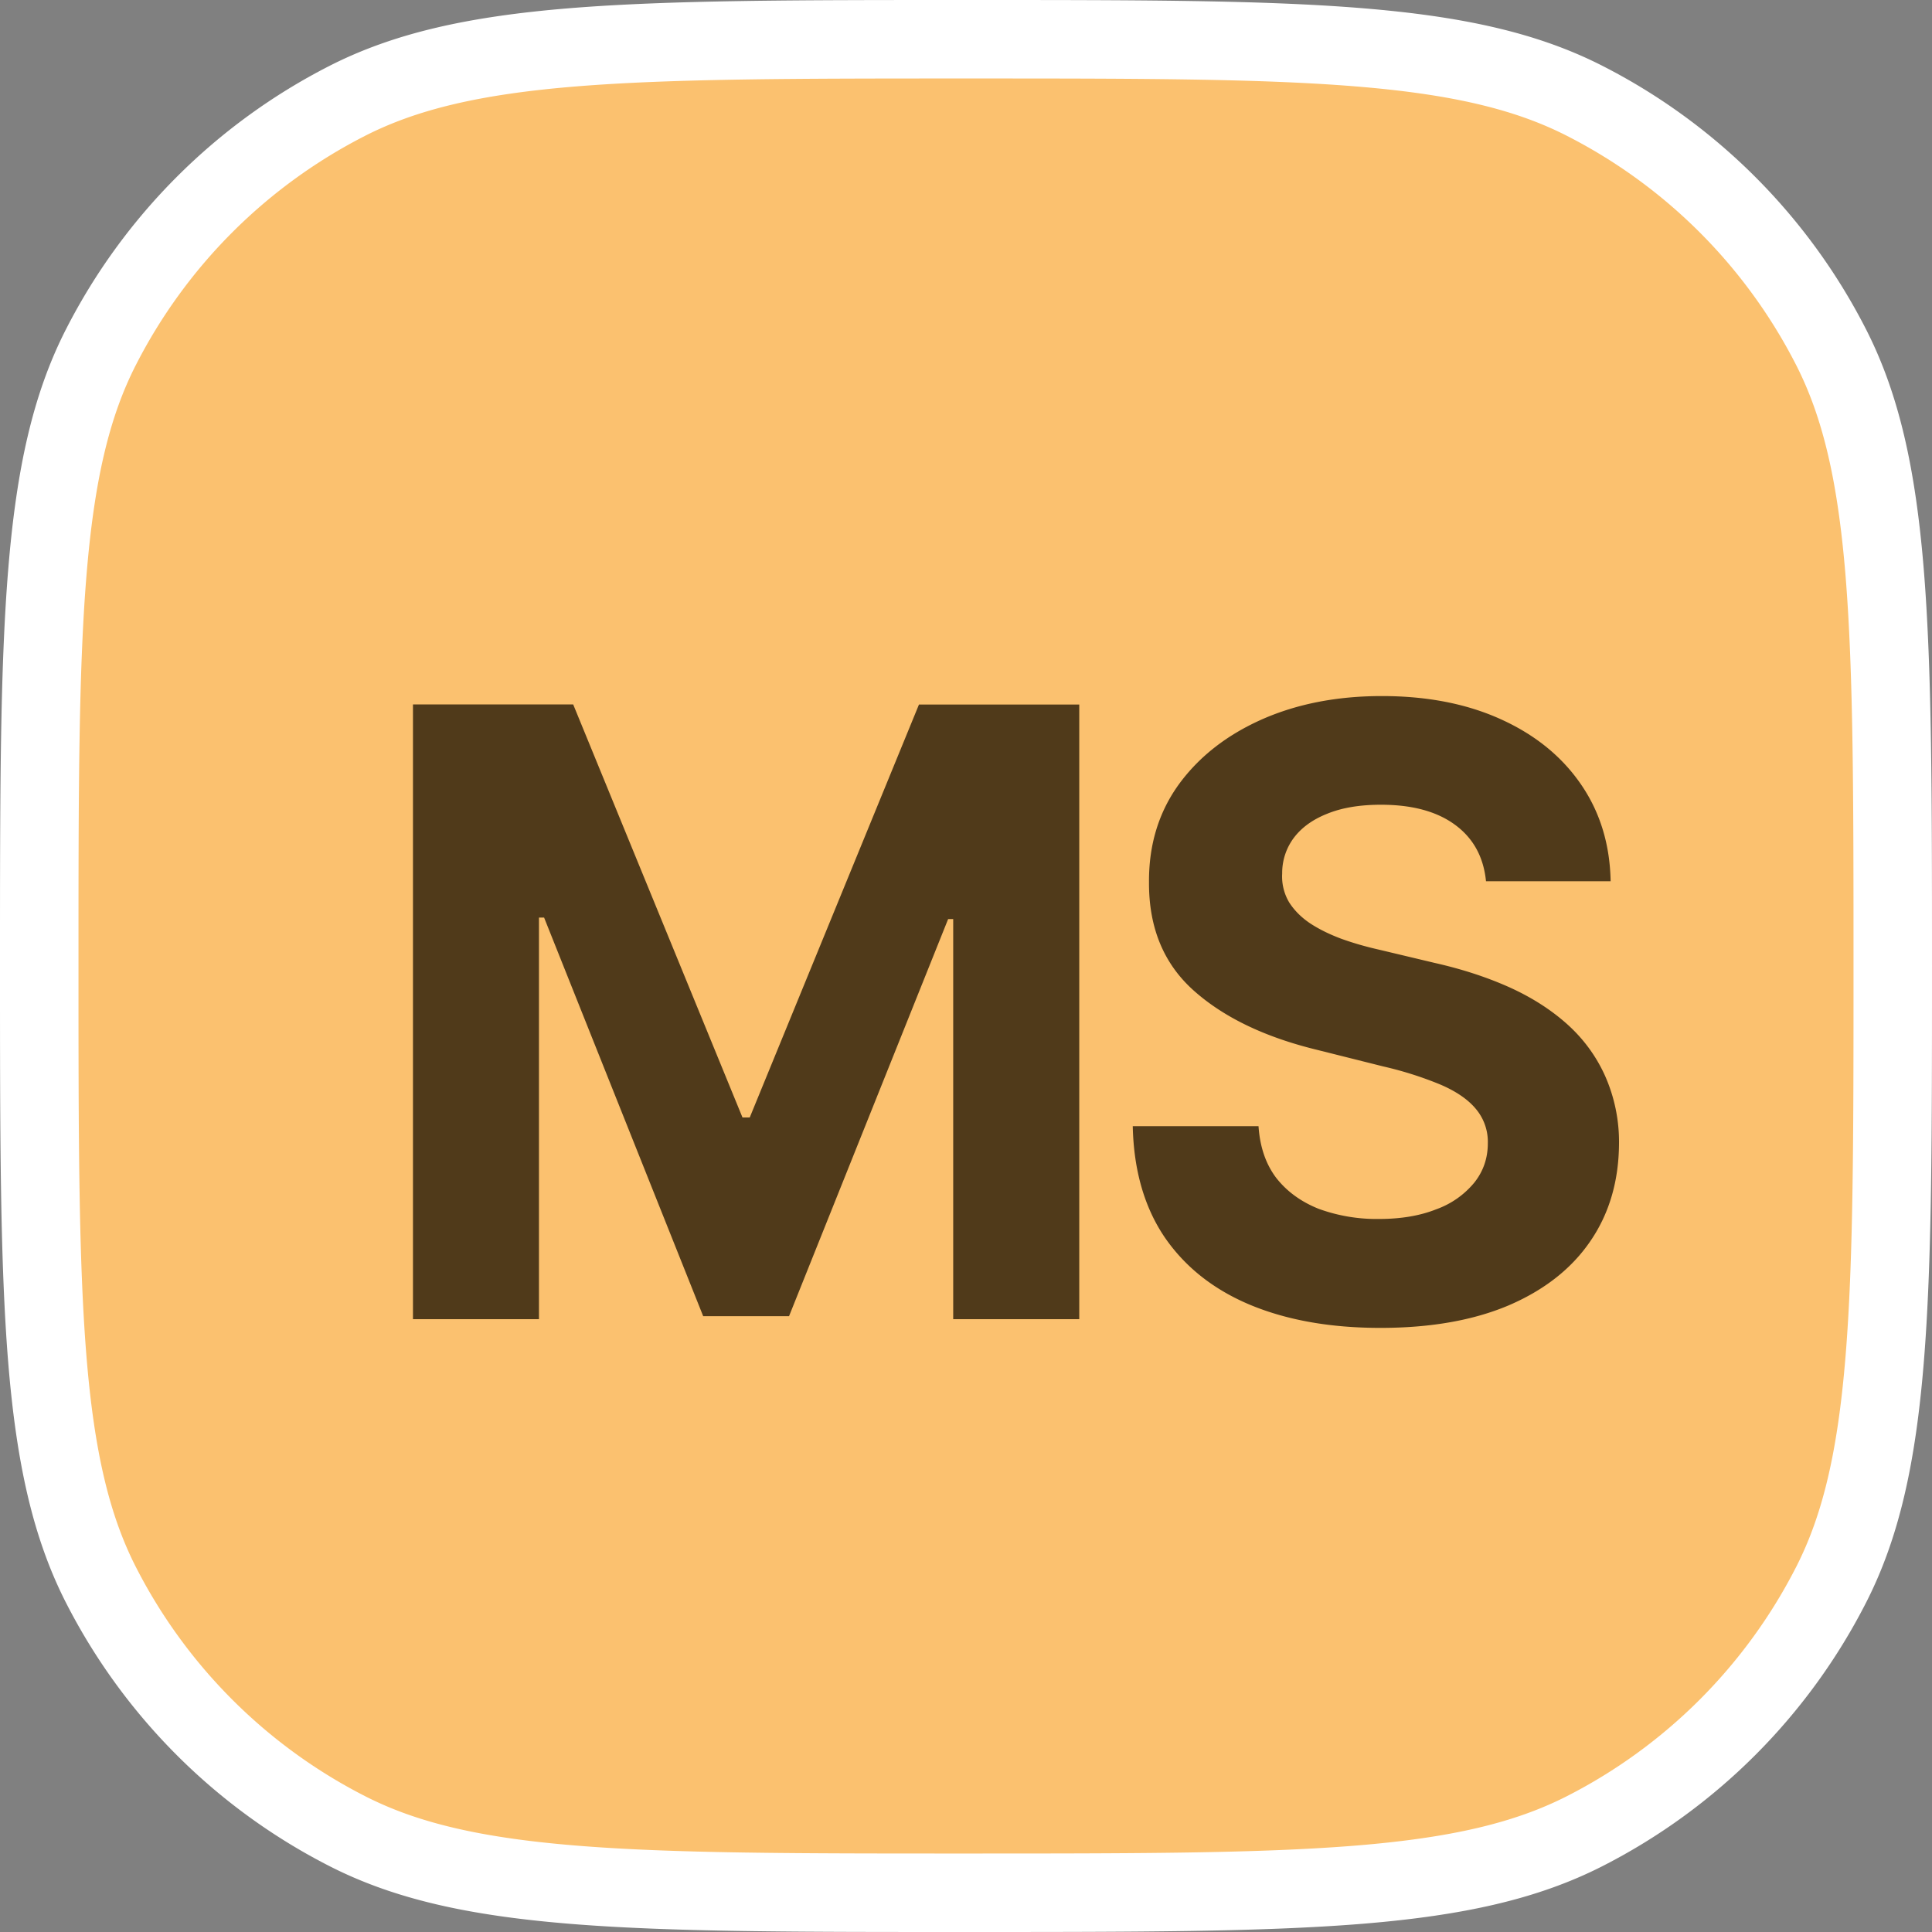 <svg xmlns="http://www.w3.org/2000/svg" width="32" height="32" fill="none"><rect width="100%" height="100%" fill="#808080" stroke="none"/><path fill="#FBC16F" stroke="#fff" stroke-width="1.3" d="M16 .65c2.81 0 4.88 0 6.515.134 1.627.133 2.767.394 3.73.885a9.35 9.35 0 0 1 4.086 4.086c.49.963.752 2.103.885 3.73.133 1.635.134 3.704.134 6.515 0 2.81 0 4.88-.134 6.515-.133 1.627-.394 2.767-.885 3.73a9.35 9.35 0 0 1-4.086 4.086c-.963.49-2.103.752-3.73.885-1.635.133-3.704.134-6.515.134-2.81 0-4.88 0-6.515-.134-1.627-.133-2.767-.394-3.73-.885a9.35 9.35 0 0 1-4.086-4.086c-.49-.963-.752-2.103-.885-3.73C.651 20.88.65 18.81.65 16c0-2.81 0-4.88.134-6.515.133-1.627.394-2.767.885-3.73a9.35 9.35 0 0 1 4.086-4.086c.963-.49 2.103-.752 3.73-.885C11.12.651 13.19.65 16 .65Z"/><path fill="#503A1A" d="M6.84 11.668h2.654l2.804 6.841h.12l2.803-6.84h2.655V21.85h-2.088v-6.627h-.084L13.069 21.8h-1.422l-2.635-6.602h-.085v6.652H6.84V11.668Zm17.773 2.929c-.04-.402-.21-.713-.512-.935-.301-.222-.71-.333-1.228-.333-.351 0-.648.05-.89.149-.242.096-.427.23-.556.403a.969.969 0 0 0-.19.586.837.837 0 0 0 .115.478c.086.135.204.253.353.352.149.097.321.181.517.254.195.07.404.13.626.18l.915.218c.444.1.852.232 1.223.397.371.166.693.37.965.612.271.242.482.527.631.855a2.7 2.7 0 0 1 .234 1.129c-.004.623-.163 1.163-.478 1.62-.311.454-.762.807-1.352 1.06-.587.248-1.294.372-2.123.372-.822 0-1.538-.126-2.148-.378-.606-.252-1.08-.624-1.421-1.118-.338-.497-.516-1.112-.532-1.845h2.083c.023.342.12.627.293.856.176.225.41.395.701.512a2.8 2.8 0 0 0 1 .169c.364 0 .68-.053.949-.16a1.45 1.45 0 0 0 .631-.442c.15-.189.224-.406.224-.651a.846.846 0 0 0-.204-.577c-.132-.156-.328-.288-.586-.398a5.964 5.964 0 0 0-.94-.298l-1.109-.278c-.858-.21-1.536-.536-2.033-.98-.497-.444-.744-1.042-.74-1.794-.004-.617.16-1.156.491-1.616.335-.461.794-.82 1.378-1.08.583-.258 1.246-.387 1.988-.387.756 0 1.415.13 1.979.388.567.258 1.007.618 1.322 1.079.315.46.477.994.488 1.6h-2.064Z"/></svg>